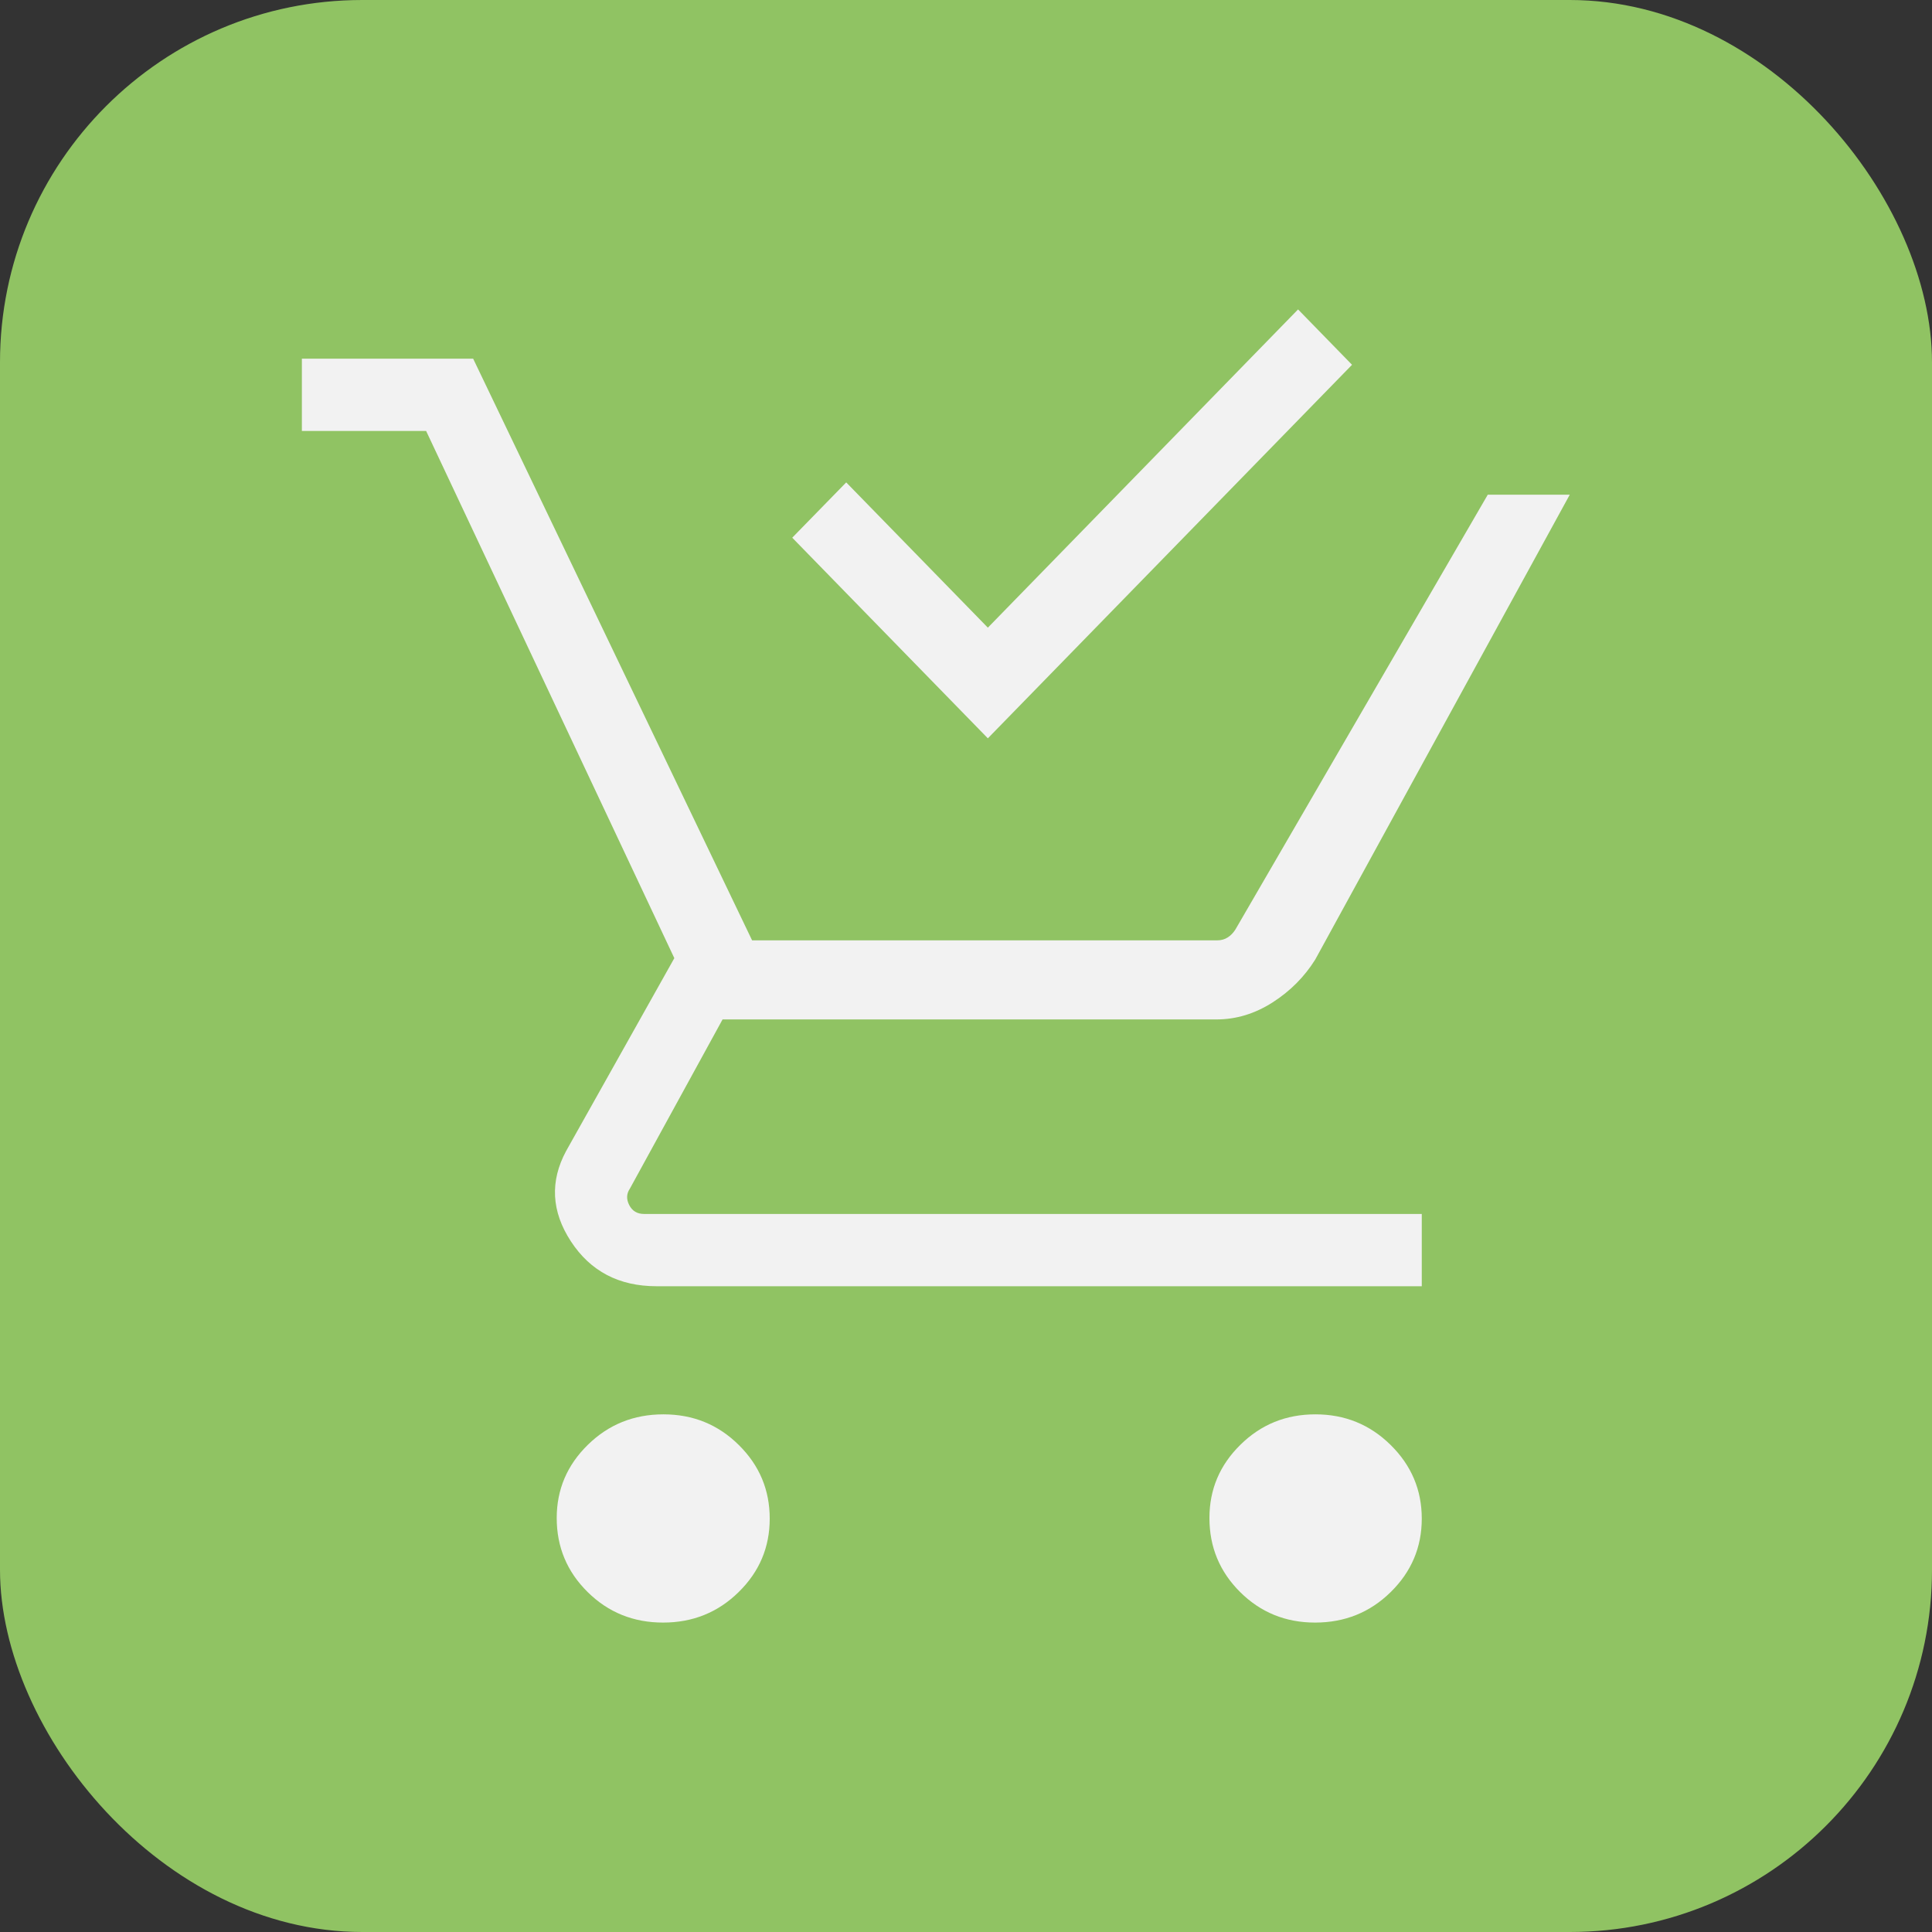 <svg width="32" height="32" viewBox="0 0 32 32" fill="none" xmlns="http://www.w3.org/2000/svg">
<rect x="0" y="0" width="32" height="32" fill="#333333" stroke="none"/>
<rect width="32" height="32" rx="6" fill="#90C363"/>
<path d="M10.983 26.875C10.492 26.875 10.075 26.707 9.734 26.37C9.392 26.033 9.221 25.624 9.221 25.143C9.221 24.671 9.393 24.267 9.736 23.931C10.08 23.594 10.497 23.426 10.988 23.426C11.479 23.426 11.895 23.595 12.237 23.934C12.579 24.272 12.749 24.678 12.749 25.153C12.749 25.628 12.578 26.033 12.234 26.37C11.891 26.707 11.474 26.875 10.983 26.875ZM21.782 26.875C21.294 26.875 20.881 26.707 20.541 26.37C20.202 26.033 20.032 25.624 20.032 25.143C20.032 24.671 20.202 24.267 20.544 23.931C20.885 23.594 21.299 23.426 21.787 23.426C22.275 23.426 22.691 23.595 23.034 23.934C23.377 24.272 23.549 24.678 23.549 25.153C23.549 25.628 23.377 26.033 23.034 26.37C22.691 26.707 22.273 26.875 21.782 26.875ZM5 7.138V5.941H7.837L12.457 15.575H20.162C20.227 15.575 20.284 15.559 20.334 15.527C20.384 15.496 20.426 15.452 20.462 15.396L24.642 8.194H26L21.784 15.894C21.604 16.181 21.368 16.418 21.075 16.605C20.783 16.791 20.474 16.885 20.148 16.885H11.968L10.433 19.687C10.376 19.771 10.372 19.862 10.422 19.96C10.472 20.058 10.554 20.107 10.668 20.107H23.549V21.304H10.874C10.252 21.304 9.78 21.056 9.456 20.561C9.132 20.065 9.106 19.565 9.378 19.062L11.169 15.87L7.058 7.138H5Z" fill="#F2F2F2"/>
<path d="M21.5 5.125L22.394 6.042L16.362 12.229L13.122 8.906L14.016 7.99L16.362 10.396L21.5 5.125Z" fill="#F2F2F2"/>
</svg>
